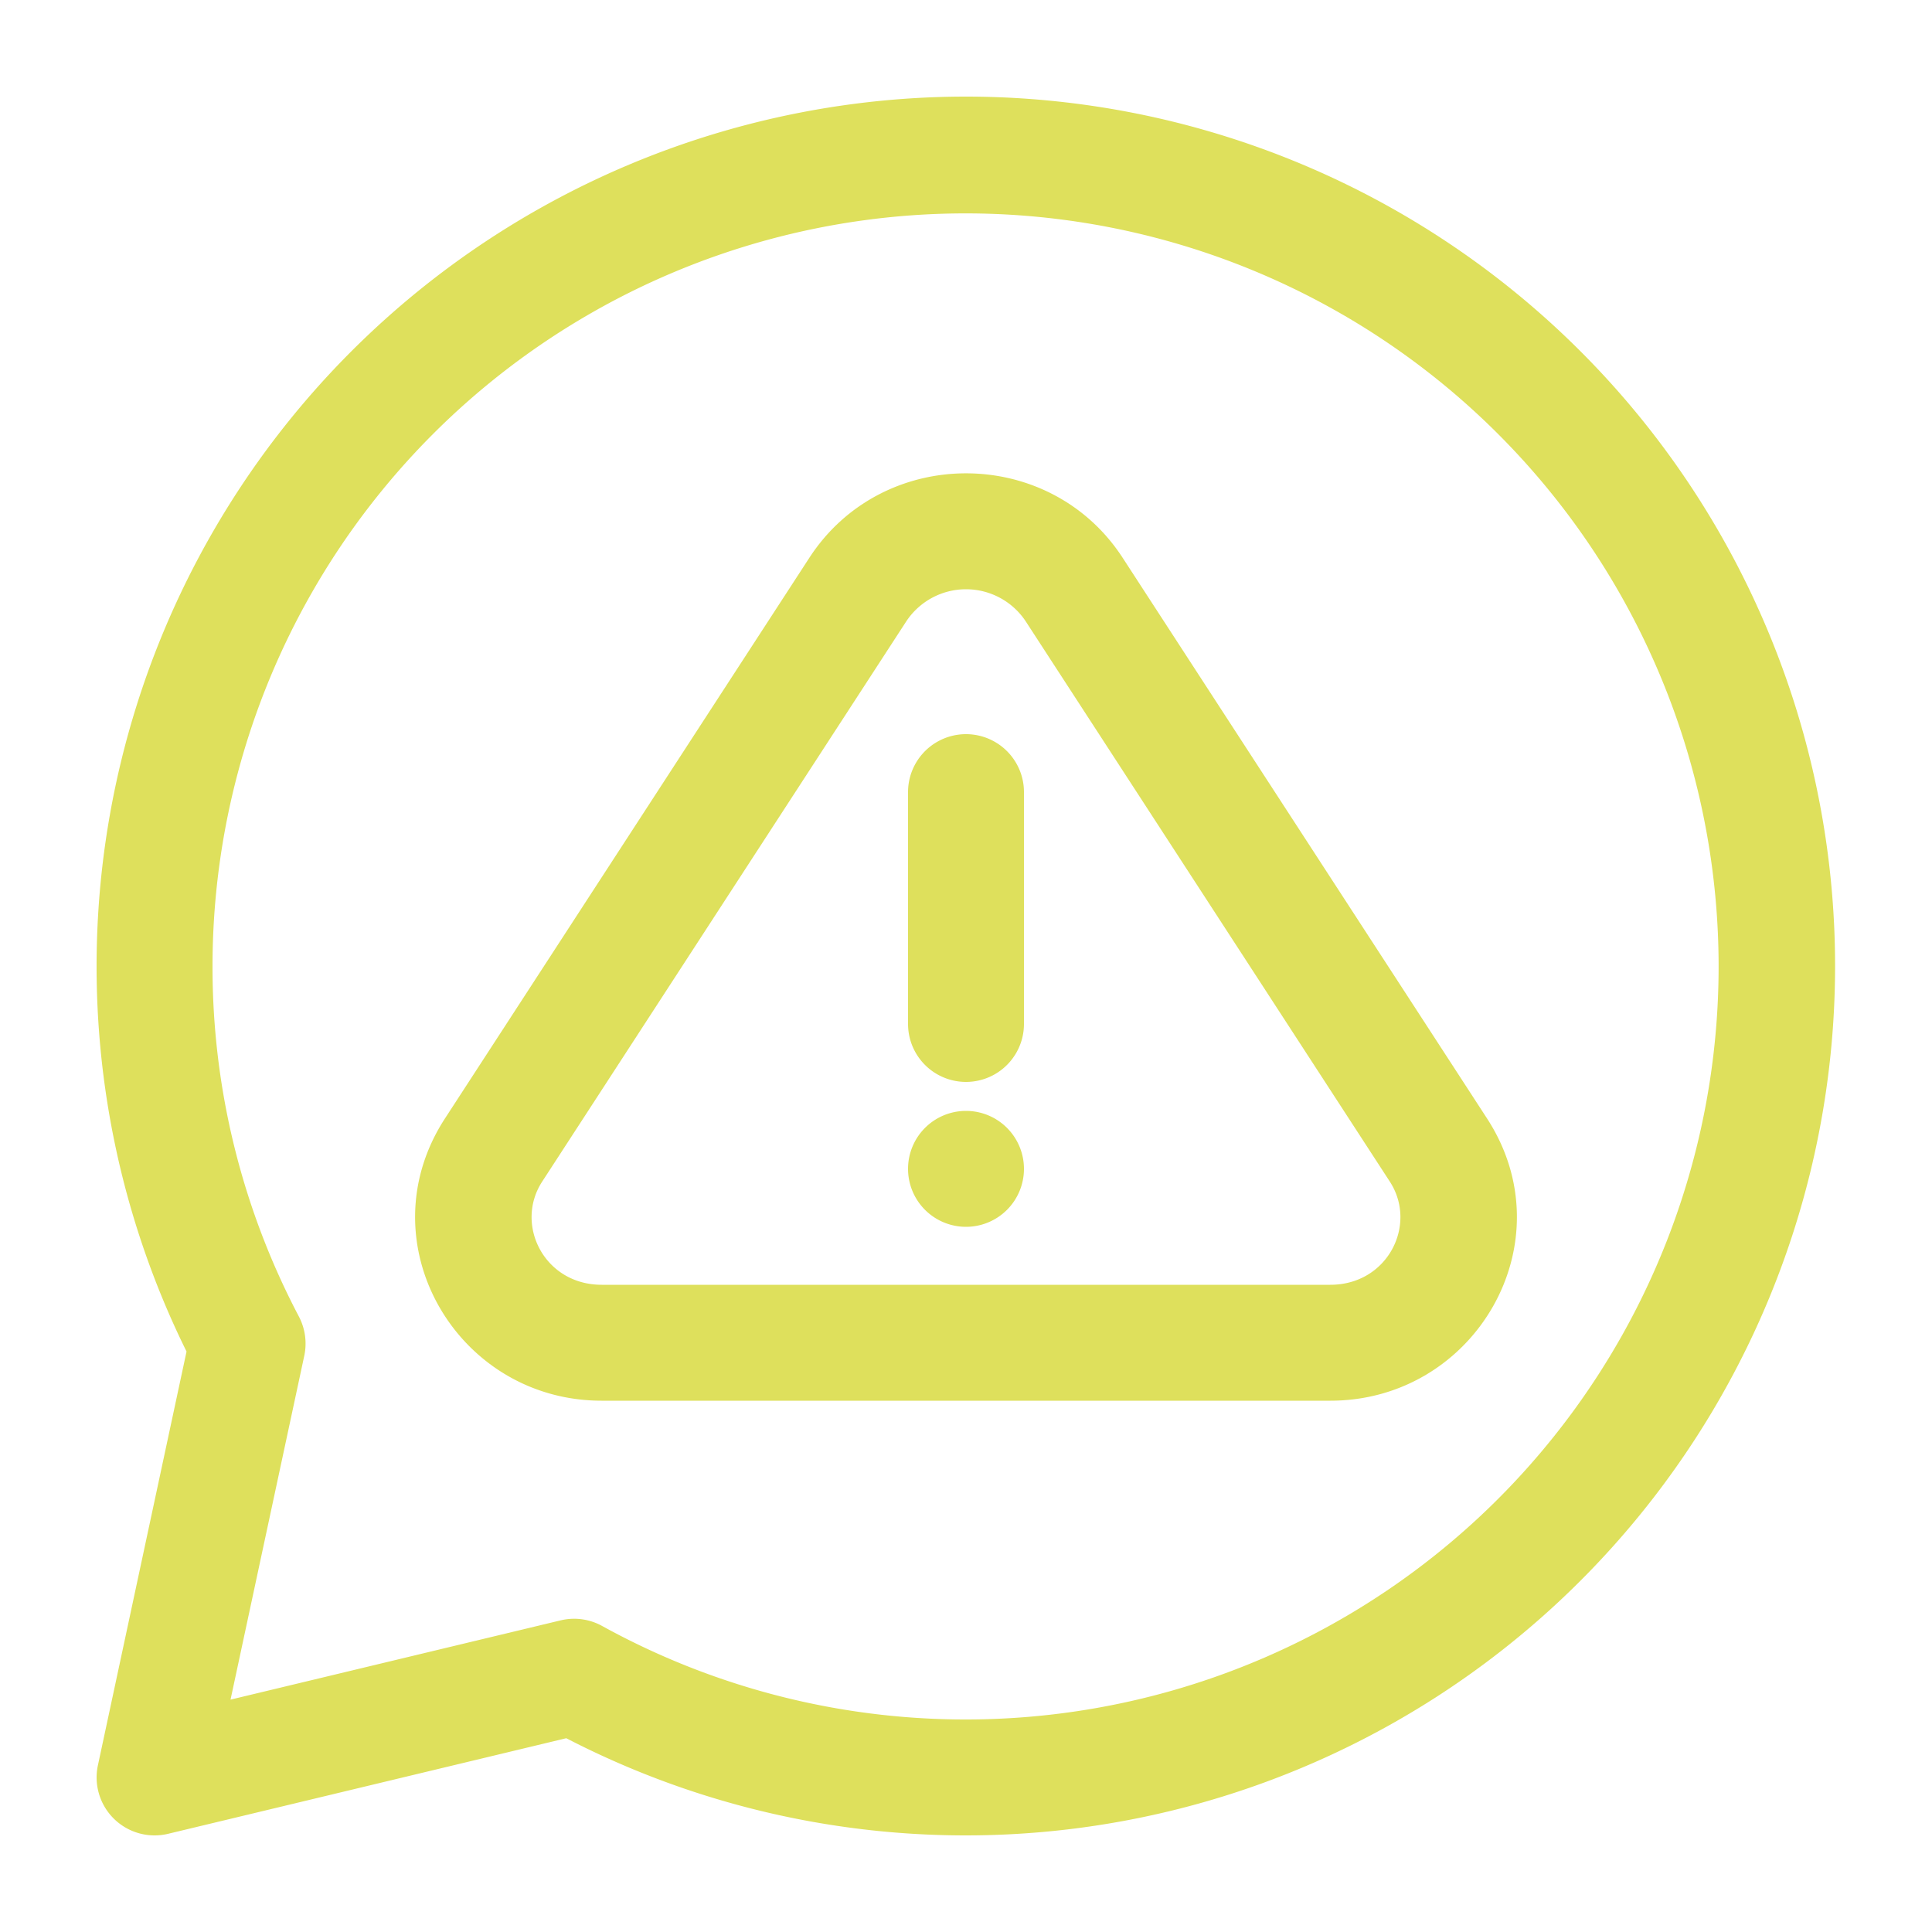 <svg id="Capa_1" data-name="Capa 1" xmlns="http://www.w3.org/2000/svg" viewBox="0 0 400 400"><defs><style>.cls-1,.cls-2{fill:#dee05c;}.cls-2{fill-rule:evenodd;}</style></defs><title>sevfriday-landing-icon02</title><path class="cls-1" d="M188,212V164a12,12,0,0,1,24,0v48a12,12,0,0,1-24,0Z"/><path class="cls-1" d="M200,254a12,12,0,1,0-12-12A12,12,0,0,0,200,254Z"/><path class="cls-2" d="M307.87,231.56,232.43,115.48c-15.15-23.31-49.71-23.31-64.86,0L92.13,231.56C75.45,257.21,94.58,290,124.56,290H275.44C305.42,290,324.55,257.21,307.87,231.56Zm-120.18-103a14.83,14.83,0,0,1,24.62,0l75.44,116.08c5.79,8.91-.44,21.36-12.31,21.36H124.56c-11.87,0-18.1-12.45-12.31-21.36Z"/><path class="cls-2" d="M200,20A180.07,180.07,0,0,0,38.62,279.82L20.27,365.49A12,12,0,0,0,34.8,379.67l82.44-19.79A180,180,0,1,0,200,20ZM44,200a155.91,155.91,0,1,1,80.68,136.65,12,12,0,0,0-8.61-1.17L47.73,351.89,63,280.68a12.07,12.07,0,0,0-1.12-8.11A155.24,155.24,0,0,1,44,200Z"/></svg>